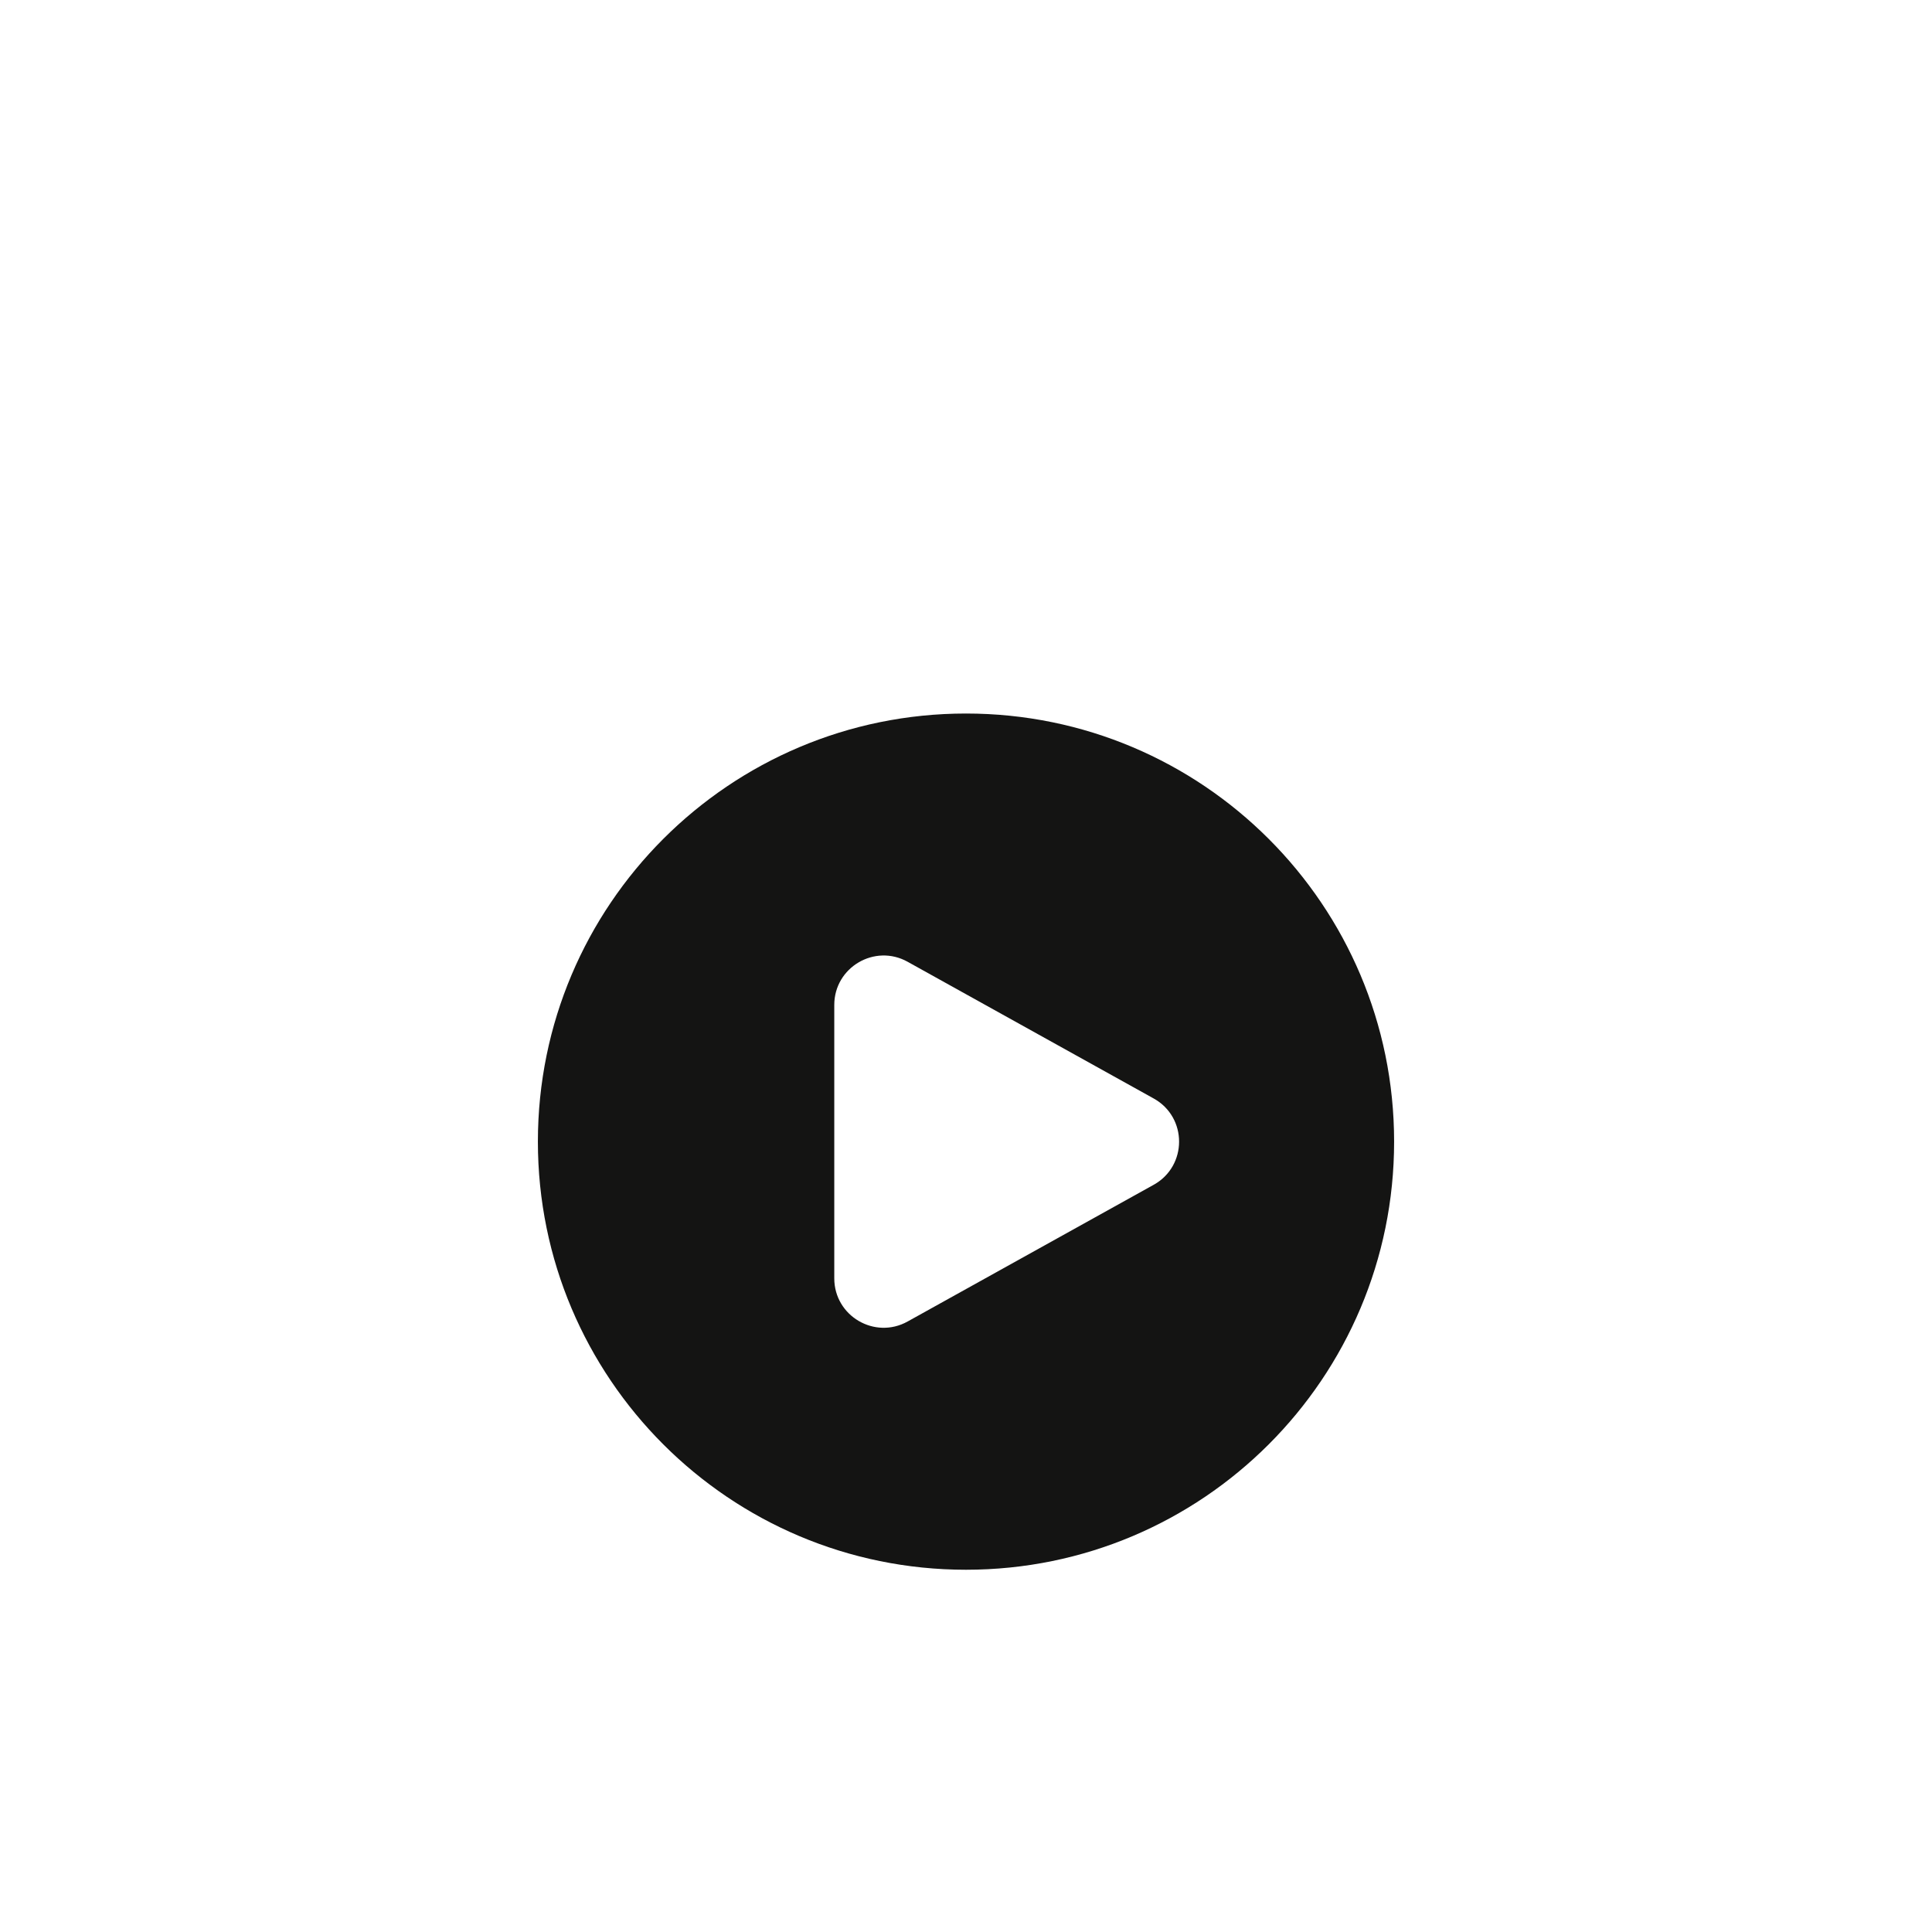 <svg width="44" height="44" viewBox="0 0 44 44" fill="none" xmlns="http://www.w3.org/2000/svg">
<g filter="url(#filter0_dii_9442_16857)">
<rect x="4" y="2" width="36" height="36" rx="12" fill="white" shape-rendering="crispEdges"/>
<path fill-rule="evenodd" clip-rule="evenodd" d="M12.25 20C12.25 14.615 16.615 10.25 22 10.25C27.385 10.25 31.75 14.615 31.75 20C31.75 25.385 27.385 29.75 22 29.75C16.615 29.75 12.25 25.385 12.25 20ZM26.274 19.017C27.046 19.445 27.046 20.555 26.274 20.983L20.671 24.096C19.922 24.513 19 23.971 19 23.113V16.887C19 16.03 19.922 15.487 20.671 15.904L26.274 19.017Z" fill="#141413"/>
</g>
<defs>
<filter id="filter0_dii_9442_16857" x="-44" y="-46" width="132" height="132" filterUnits="userSpaceOnUse" color-interpolation-filters="sRGB">
<feFlood flood-opacity="0" result="BackgroundImageFix"/>
<feColorMatrix in="SourceAlpha" type="matrix" values="0 0 0 0 0 0 0 0 0 0 0 0 0 0 0 0 0 0 127 0" result="hardAlpha"/>
<feOffset dy="2"/>
<feGaussianBlur stdDeviation="2"/>
<feComposite in2="hardAlpha" operator="out"/>
<feColorMatrix type="matrix" values="0 0 0 0 0 0 0 0 0 0 0 0 0 0 0 0 0 0 0.1 0"/>
<feBlend mode="normal" in2="BackgroundImageFix" result="effect1_dropShadow_9442_16857"/>
<feBlend mode="normal" in="SourceGraphic" in2="effect1_dropShadow_9442_16857" result="shape"/>
<feColorMatrix in="SourceAlpha" type="matrix" values="0 0 0 0 0 0 0 0 0 0 0 0 0 0 0 0 0 0 127 0" result="hardAlpha"/>
<feOffset/>
<feGaussianBlur stdDeviation="34"/>
<feComposite in2="hardAlpha" operator="arithmetic" k2="-1" k3="1"/>
<feColorMatrix type="matrix" values="0 0 0 0 1 0 0 0 0 1 0 0 0 0 1 0 0 0 0.05 0"/>
<feBlend mode="normal" in2="shape" result="effect2_innerShadow_9442_16857"/>
<feColorMatrix in="SourceAlpha" type="matrix" values="0 0 0 0 0 0 0 0 0 0 0 0 0 0 0 0 0 0 127 0" result="hardAlpha"/>
<feOffset dy="4"/>
<feGaussianBlur stdDeviation="2"/>
<feComposite in2="hardAlpha" operator="arithmetic" k2="-1" k3="1"/>
<feColorMatrix type="matrix" values="0 0 0 0 1 0 0 0 0 1 0 0 0 0 1 0 0 0 0.15 0"/>
<feBlend mode="normal" in2="effect2_innerShadow_9442_16857" result="effect3_innerShadow_9442_16857"/>
</filter>
</defs>
</svg>
